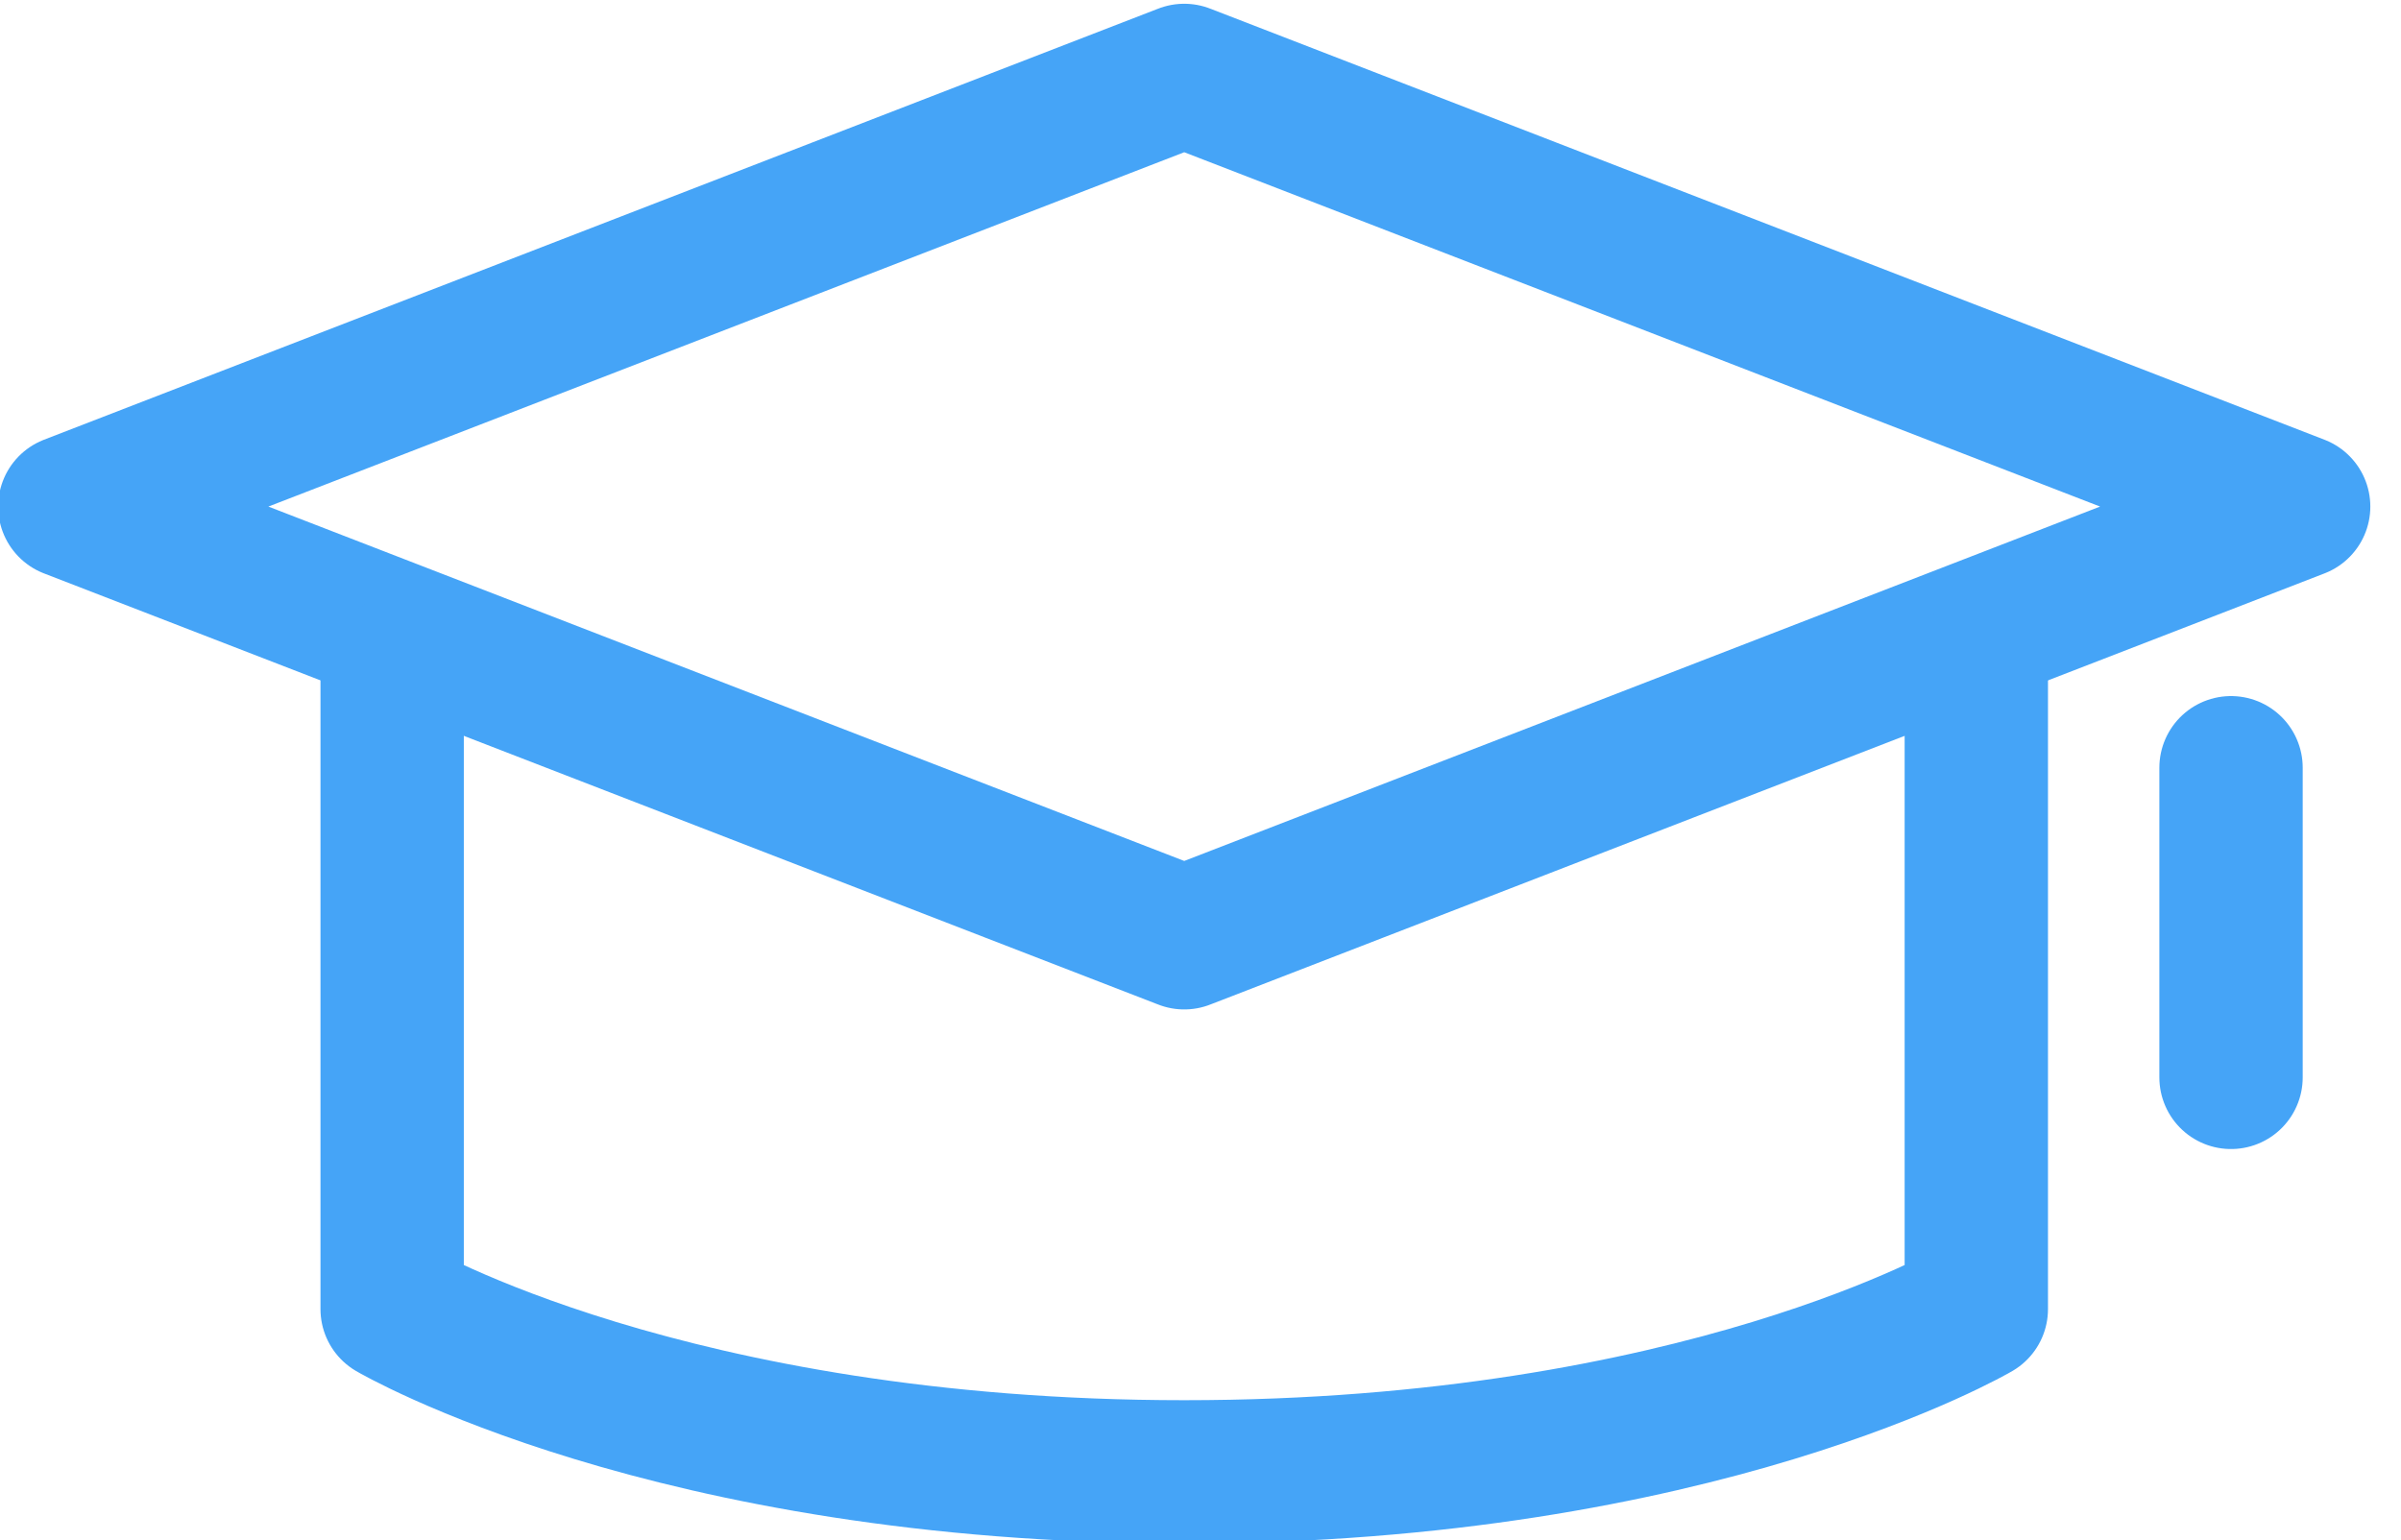 <svg xmlns="http://www.w3.org/2000/svg" width="67" height="43" viewBox="0 0 67 43"><g><g><path fill="none" stroke="#45a4f7" stroke-linecap="round" stroke-linejoin="round" stroke-miterlimit="20" stroke-width="4" d="M62.257 21.43v8.644"/></g><g><path fill="none" stroke="#45a4f7" stroke-linecap="round" stroke-linejoin="round" stroke-miterlimit="20" stroke-width="4" d="M33.046 2.105v0L1.948 14.14v0l31.098 12.037v0L64.144 14.14v0z"/></g><g><path fill="none" stroke="#45a4f7" stroke-linecap="round" stroke-linejoin="round" stroke-miterlimit="20" stroke-width="4" d="M10.943 18.73v17.812s7.737 4.543 22.103 4.543c14.367 0 22.103-4.543 22.103-4.543v0V18.73v0"/></g></g></svg>